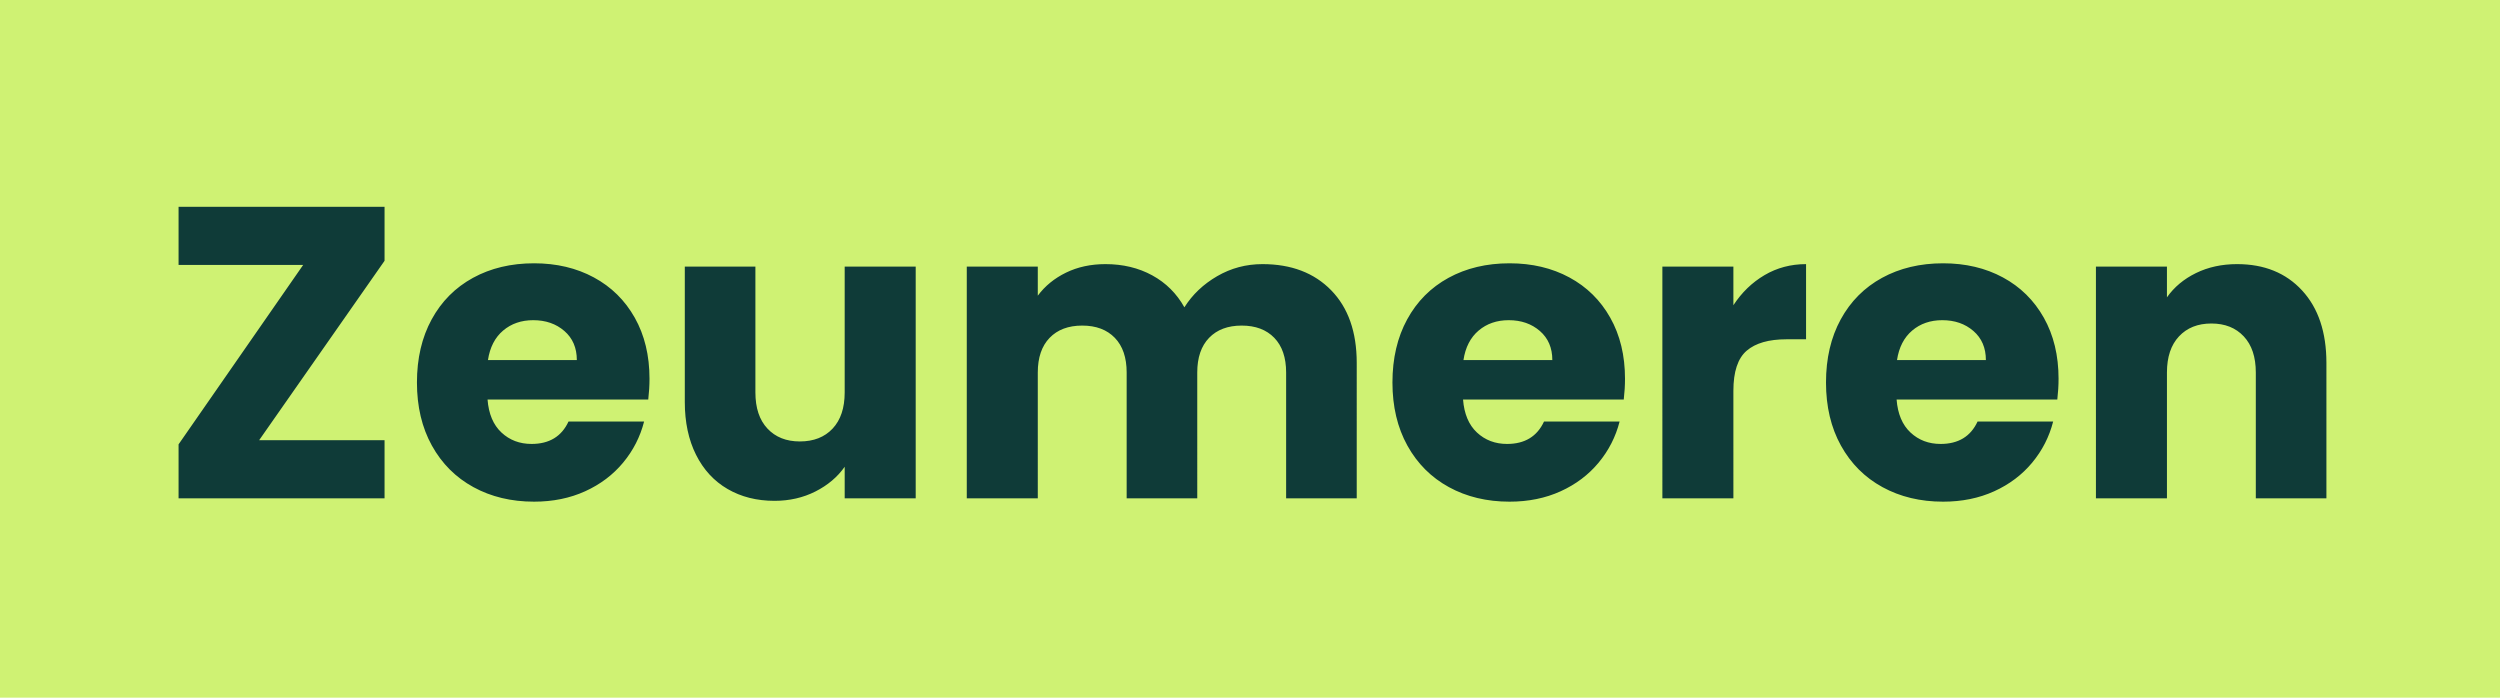 <svg xmlns="http://www.w3.org/2000/svg" width="301" height="84" viewBox="0 0 301 84">
    <path fill="#CFF273" d="M0 0h301v84H0z"/>
    <path d="M31.2 53h15.1v7H21.5v-6.5l15-21.6h-15v-7h24.8v6.5L31.2 53Zm47-7.4c0 .8-.05 1.633-.15 2.5H58.7c.133 1.733.692 3.058 1.675 3.975.983.917 2.192 1.375 3.625 1.375 2.133 0 3.617-.9 4.45-2.7h9.1c-.467 1.833-1.308 3.483-2.525 4.95-1.217 1.467-2.742 2.617-4.575 3.45-1.833.833-3.883 1.25-6.15 1.25-2.733 0-5.167-.583-7.3-1.75s-3.8-2.833-5-5c-1.2-2.167-1.8-4.7-1.8-7.6 0-2.9.592-5.433 1.775-7.6 1.183-2.167 2.842-3.833 4.975-5 2.133-1.167 4.583-1.75 7.35-1.75 2.7 0 5.1.567 7.2 1.7 2.1 1.133 3.742 2.75 4.925 4.85 1.183 2.1 1.775 4.55 1.775 7.35Zm-8.75-2.25c0-1.467-.5-2.633-1.5-3.5s-2.25-1.3-3.75-1.3c-1.433 0-2.642.417-3.625 1.25-.983.833-1.592 2.017-1.825 3.55h10.7Zm40.8-11.25V60h-8.55v-3.8c-.867 1.233-2.042 2.225-3.525 2.975S95.05 60.3 93.25 60.3c-2.133 0-4.017-.475-5.65-1.425-1.633-.95-2.9-2.325-3.8-4.125-.9-1.8-1.35-3.917-1.35-6.35V32.1h8.5v15.15c0 1.867.483 3.317 1.45 4.35.967 1.033 2.267 1.55 3.9 1.55 1.667 0 2.983-.517 3.95-1.55.967-1.033 1.45-2.483 1.45-4.35V32.1h8.55Zm41.75-.3c3.467 0 6.225 1.05 8.275 3.15 2.05 2.1 3.075 5.017 3.075 8.75V60h-8.5V44.85c0-1.8-.475-3.192-1.425-4.175-.95-.983-2.258-1.475-3.925-1.475-1.667 0-2.975.492-3.925 1.475-.95.983-1.425 2.375-1.425 4.175V60h-8.5V44.85c0-1.8-.475-3.192-1.425-4.175-.95-.983-2.258-1.475-3.925-1.475-1.667 0-2.975.492-3.925 1.475-.95.983-1.425 2.375-1.425 4.175V60h-8.55V32.1h8.55v3.5c.867-1.167 2-2.092 3.4-2.775 1.4-.683 2.983-1.025 4.75-1.025 2.1 0 3.975.45 5.625 1.35 1.65.9 2.942 2.183 3.875 3.85.967-1.533 2.283-2.783 3.95-3.75 1.667-.967 3.483-1.45 5.45-1.45Zm43.65 13.8c0 .8-.05 1.633-.15 2.5h-19.35c.133 1.733.692 3.058 1.675 3.975.983.917 2.192 1.375 3.625 1.375 2.133 0 3.617-.9 4.45-2.7h9.1c-.467 1.833-1.308 3.483-2.525 4.95-1.217 1.467-2.742 2.617-4.575 3.45-1.833.833-3.883 1.25-6.15 1.25-2.733 0-5.167-.583-7.3-1.75s-3.8-2.833-5-5c-1.2-2.167-1.8-4.7-1.8-7.6 0-2.9.592-5.433 1.775-7.6 1.183-2.167 2.842-3.833 4.975-5 2.133-1.167 4.583-1.75 7.35-1.75 2.7 0 5.1.567 7.2 1.7 2.1 1.133 3.742 2.75 4.925 4.85 1.183 2.1 1.775 4.55 1.775 7.35Zm-8.75-2.25c0-1.467-.5-2.633-1.5-3.5s-2.25-1.3-3.75-1.3c-1.433 0-2.642.417-3.625 1.25-.983.833-1.592 2.017-1.825 3.55h10.7Zm21.8-6.6c1-1.533 2.25-2.742 3.75-3.625s3.167-1.325 5-1.325v9.05h-2.35c-2.133 0-3.733.458-4.8 1.375-1.067.917-1.6 2.525-1.6 4.825V60h-8.55V32.1h8.55v4.65Zm39.15 8.85c0 .8-.05 1.633-.15 2.5h-19.35c.133 1.733.692 3.058 1.675 3.975.983.917 2.192 1.375 3.625 1.375 2.133 0 3.617-.9 4.45-2.7h9.1c-.467 1.833-1.308 3.483-2.525 4.95-1.217 1.467-2.742 2.617-4.575 3.45-1.833.833-3.883 1.25-6.15 1.25-2.733 0-5.167-.583-7.3-1.75s-3.8-2.833-5-5c-1.2-2.167-1.8-4.7-1.8-7.6 0-2.9.592-5.433 1.775-7.6 1.183-2.167 2.842-3.833 4.975-5 2.133-1.167 4.583-1.75 7.35-1.75 2.7 0 5.1.567 7.2 1.7 2.1 1.133 3.742 2.75 4.925 4.85 1.183 2.1 1.775 4.55 1.775 7.35Zm-8.75-2.25c0-1.467-.5-2.633-1.5-3.5s-2.25-1.3-3.75-1.3c-1.433 0-2.642.417-3.625 1.25-.983.833-1.592 2.017-1.825 3.55h10.7Zm30.25-11.55c3.267 0 5.875 1.058 7.825 3.175 1.95 2.117 2.925 5.025 2.925 8.725V60h-8.5V44.85c0-1.867-.483-3.317-1.45-4.35-.967-1.033-2.267-1.55-3.9-1.55s-2.933.517-3.9 1.55c-.967 1.033-1.45 2.483-1.45 4.35V60h-8.55V32.1h8.55v3.7c.867-1.233 2.033-2.208 3.5-2.925 1.467-.717 3.117-1.075 4.95-1.075Z"
          style="fill:#0f3b38"/>
</svg>
